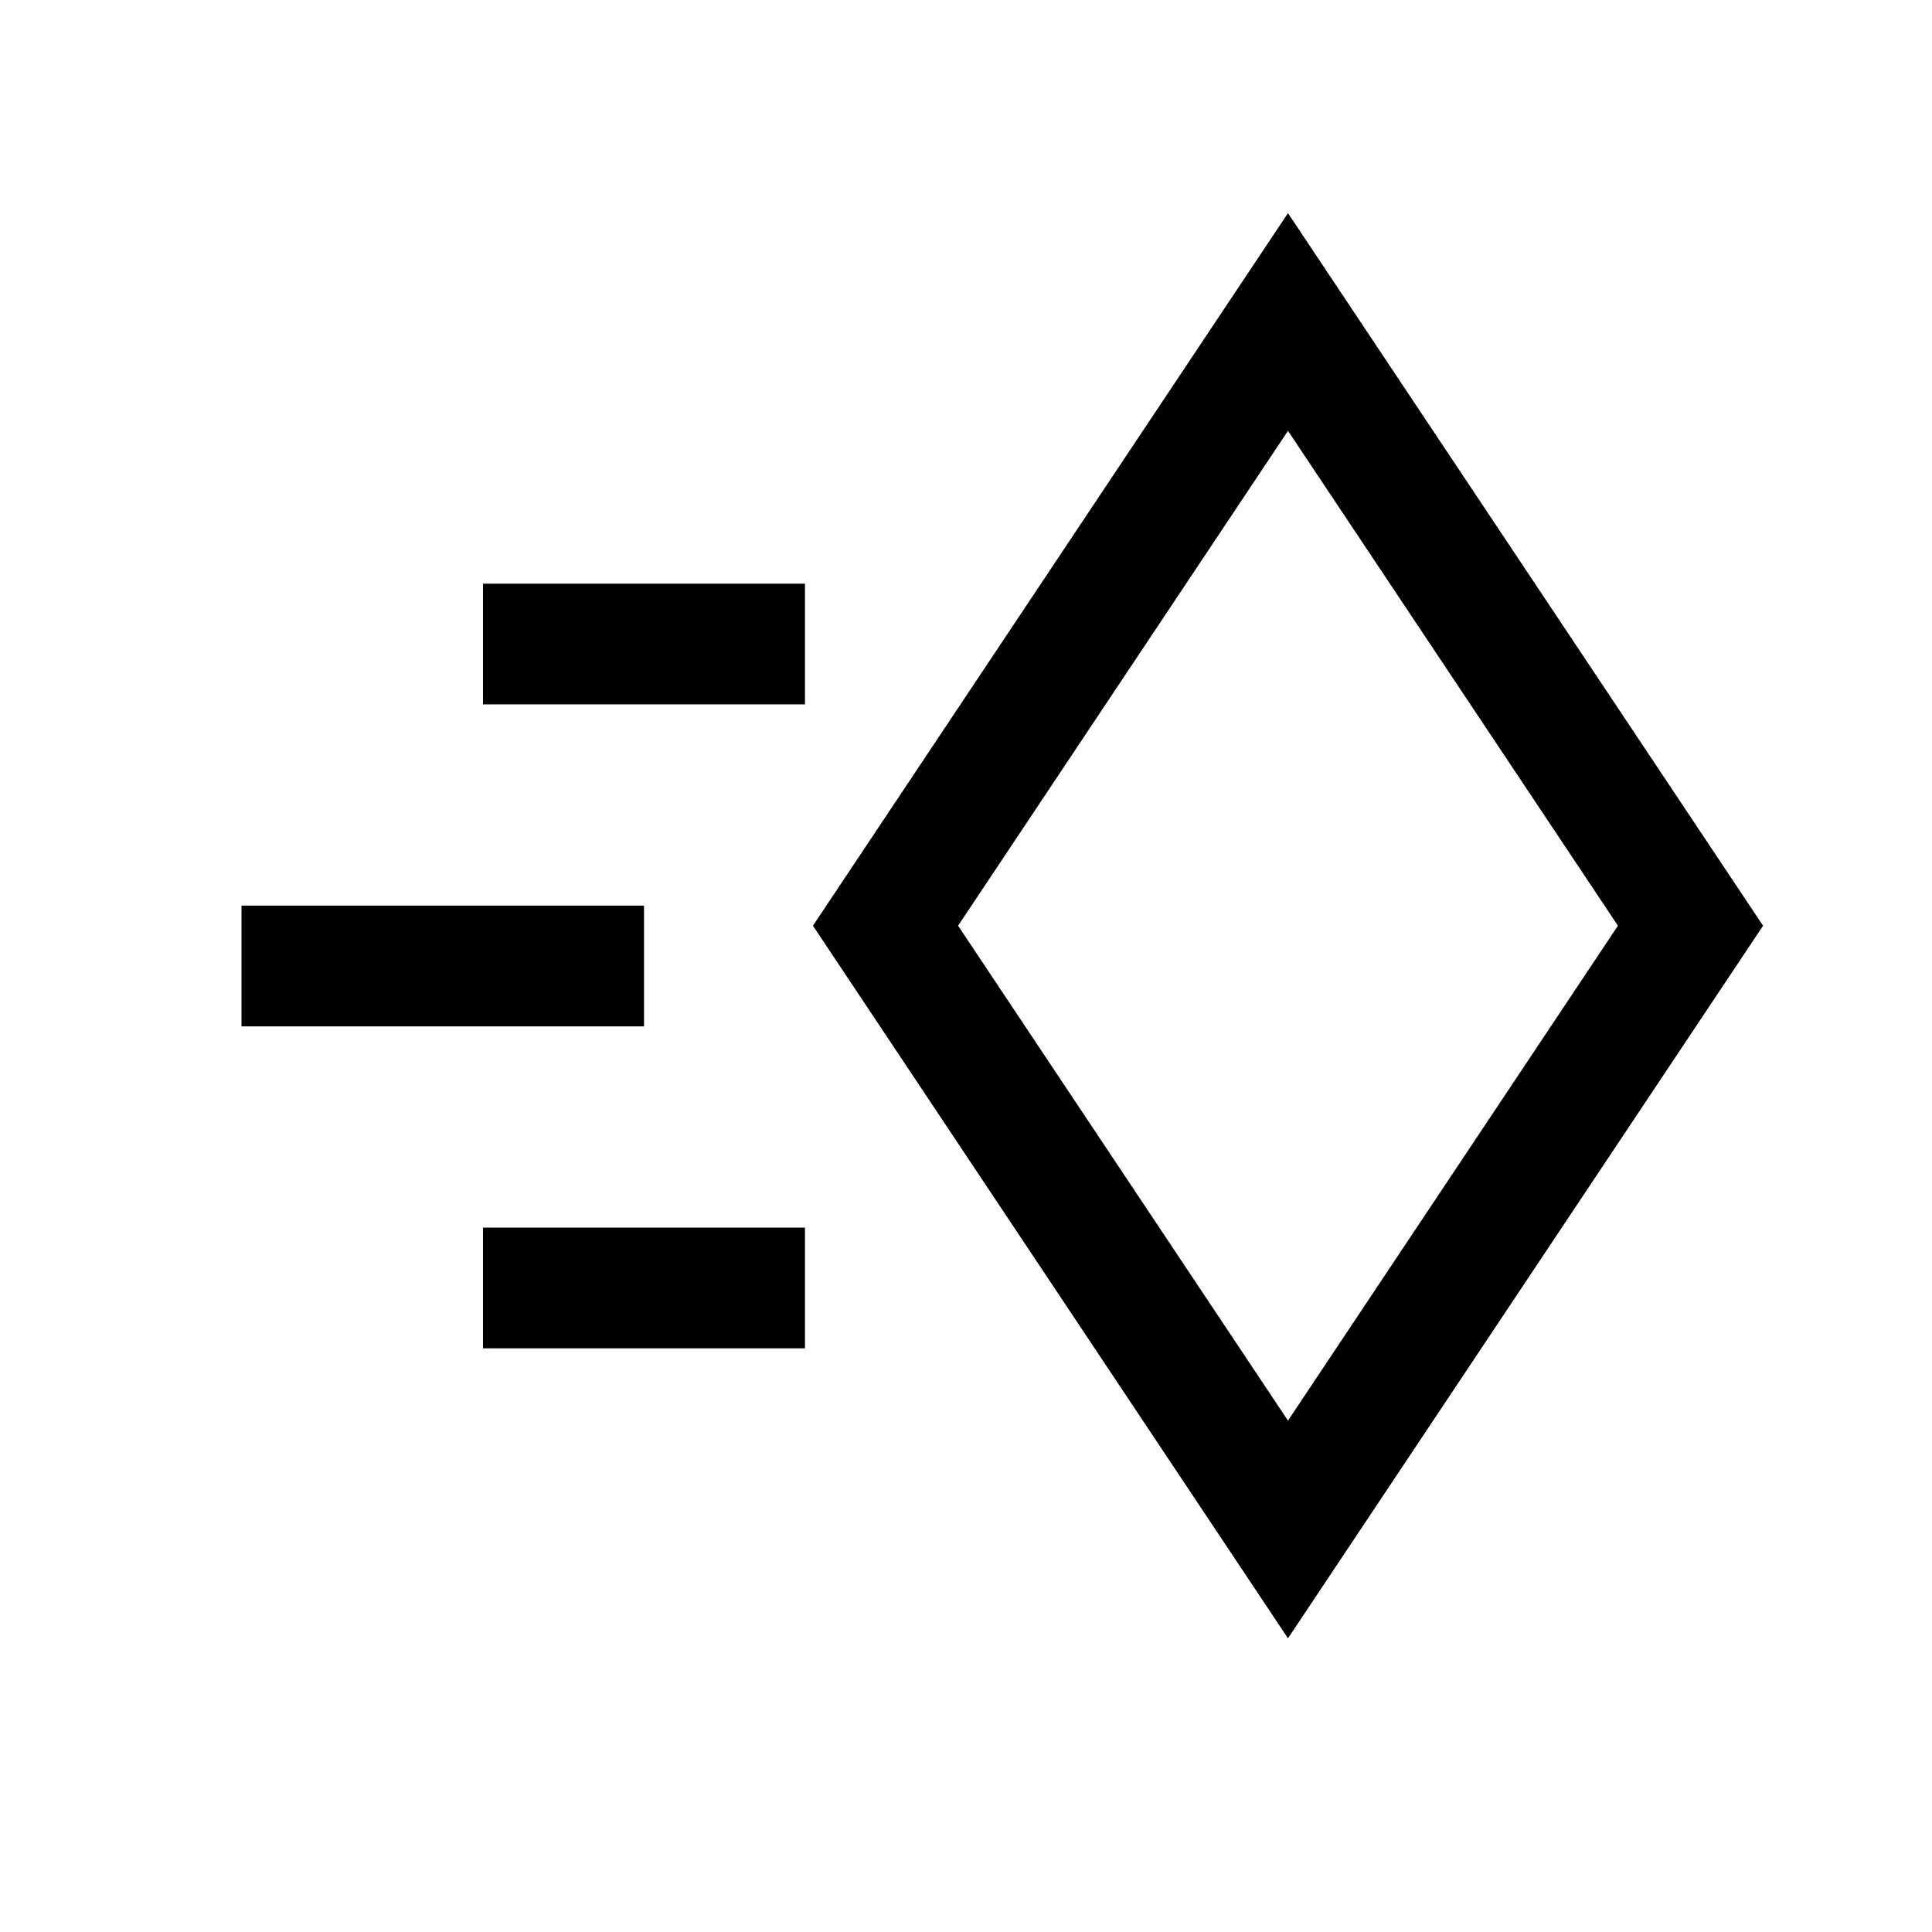 <?xml version="1.0" encoding="utf-8"?>
<svg xmlns="http://www.w3.org/2000/svg" width="32" height="32" viewBox="0 0 32 32" fill="none">
<path d="M28 15.333L21.333 5.333L14.667 15.333L21.333 25.333L28 15.333Z" stroke="black" stroke-width="2"/>
<path d="M10.667 16L4 16" stroke="black" stroke-width="2" stroke-linejoin="round"/>
<path d="M13.333 10.667H8" stroke="black" stroke-width="2" stroke-linejoin="round"/>
<path d="M13.333 21.333H8" stroke="black" stroke-width="2" stroke-linejoin="round"/>
</svg>